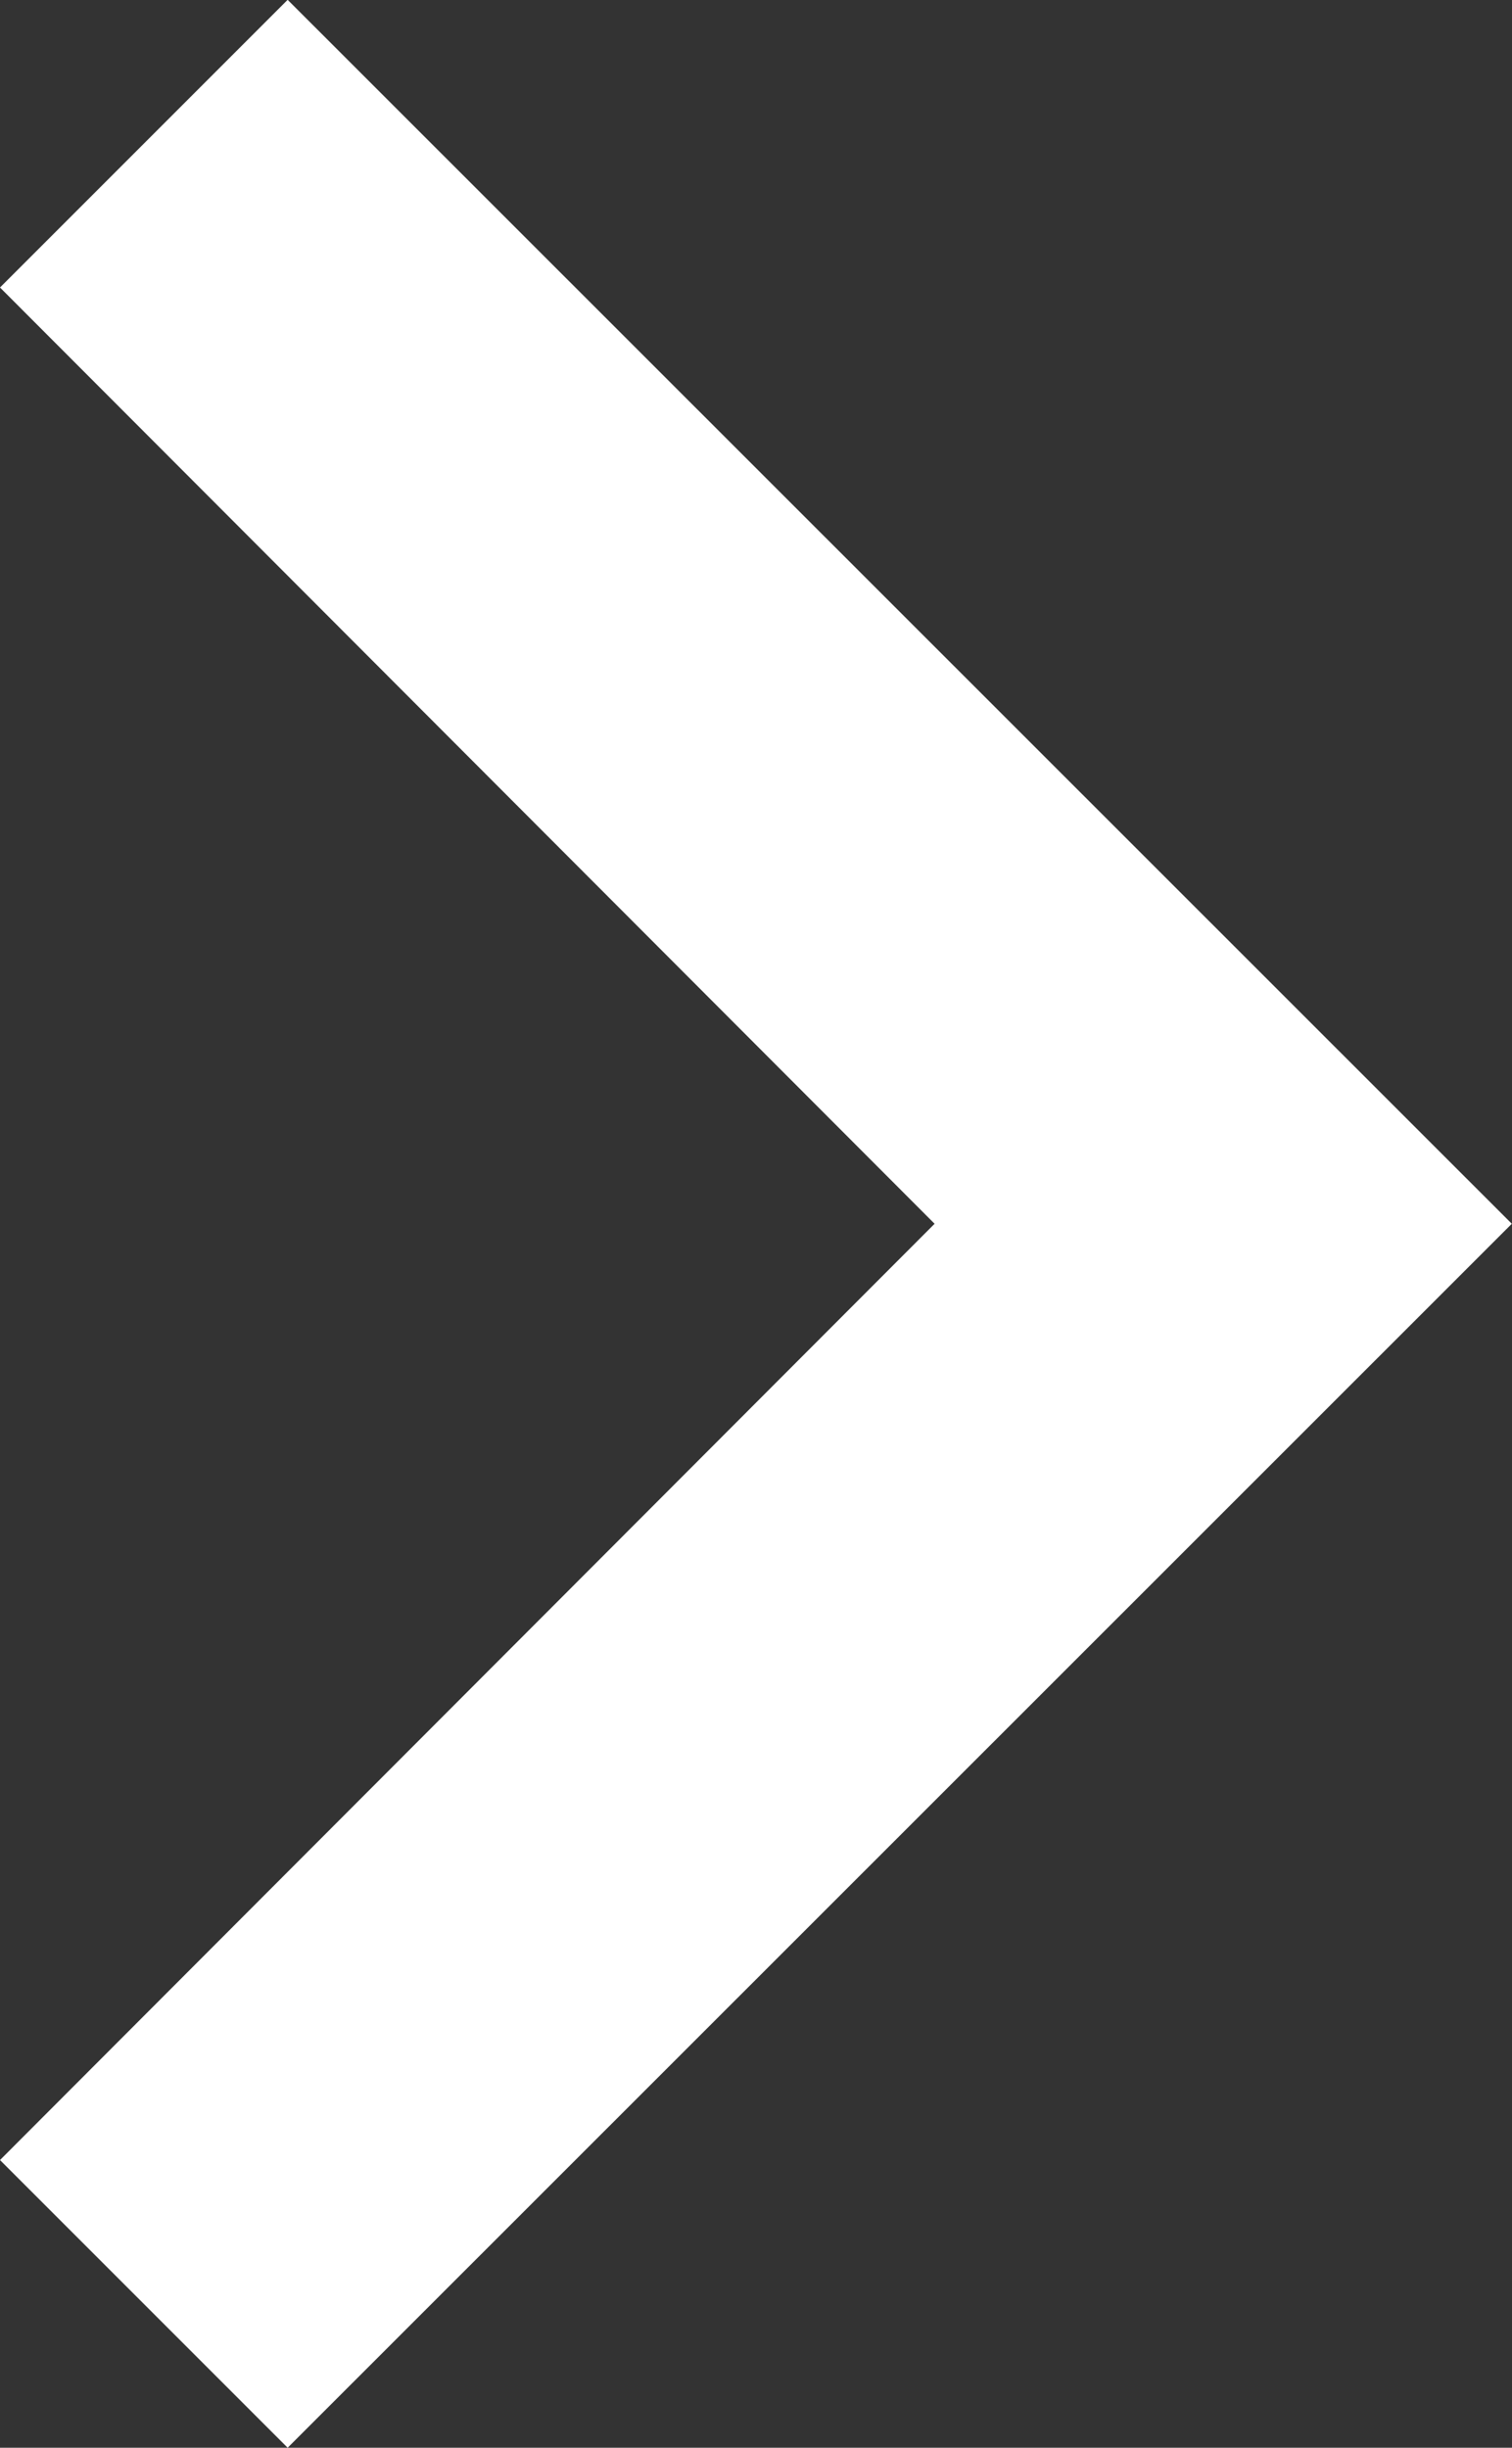 <svg xmlns="http://www.w3.org/2000/svg" width="7.848" height="12.703" viewBox="0 0 7.848 12.703"><rect x="0" y="0" width="7.848" height="12.703" fill="#333333" stroke="none"/><path d="M12.885,19.835l4.851-4.859-4.851-4.859,1.493-1.493,6.354,6.352-6.354,6.352Z" transform="translate(-12.885 -8.625)" fill="#fff"/></svg>